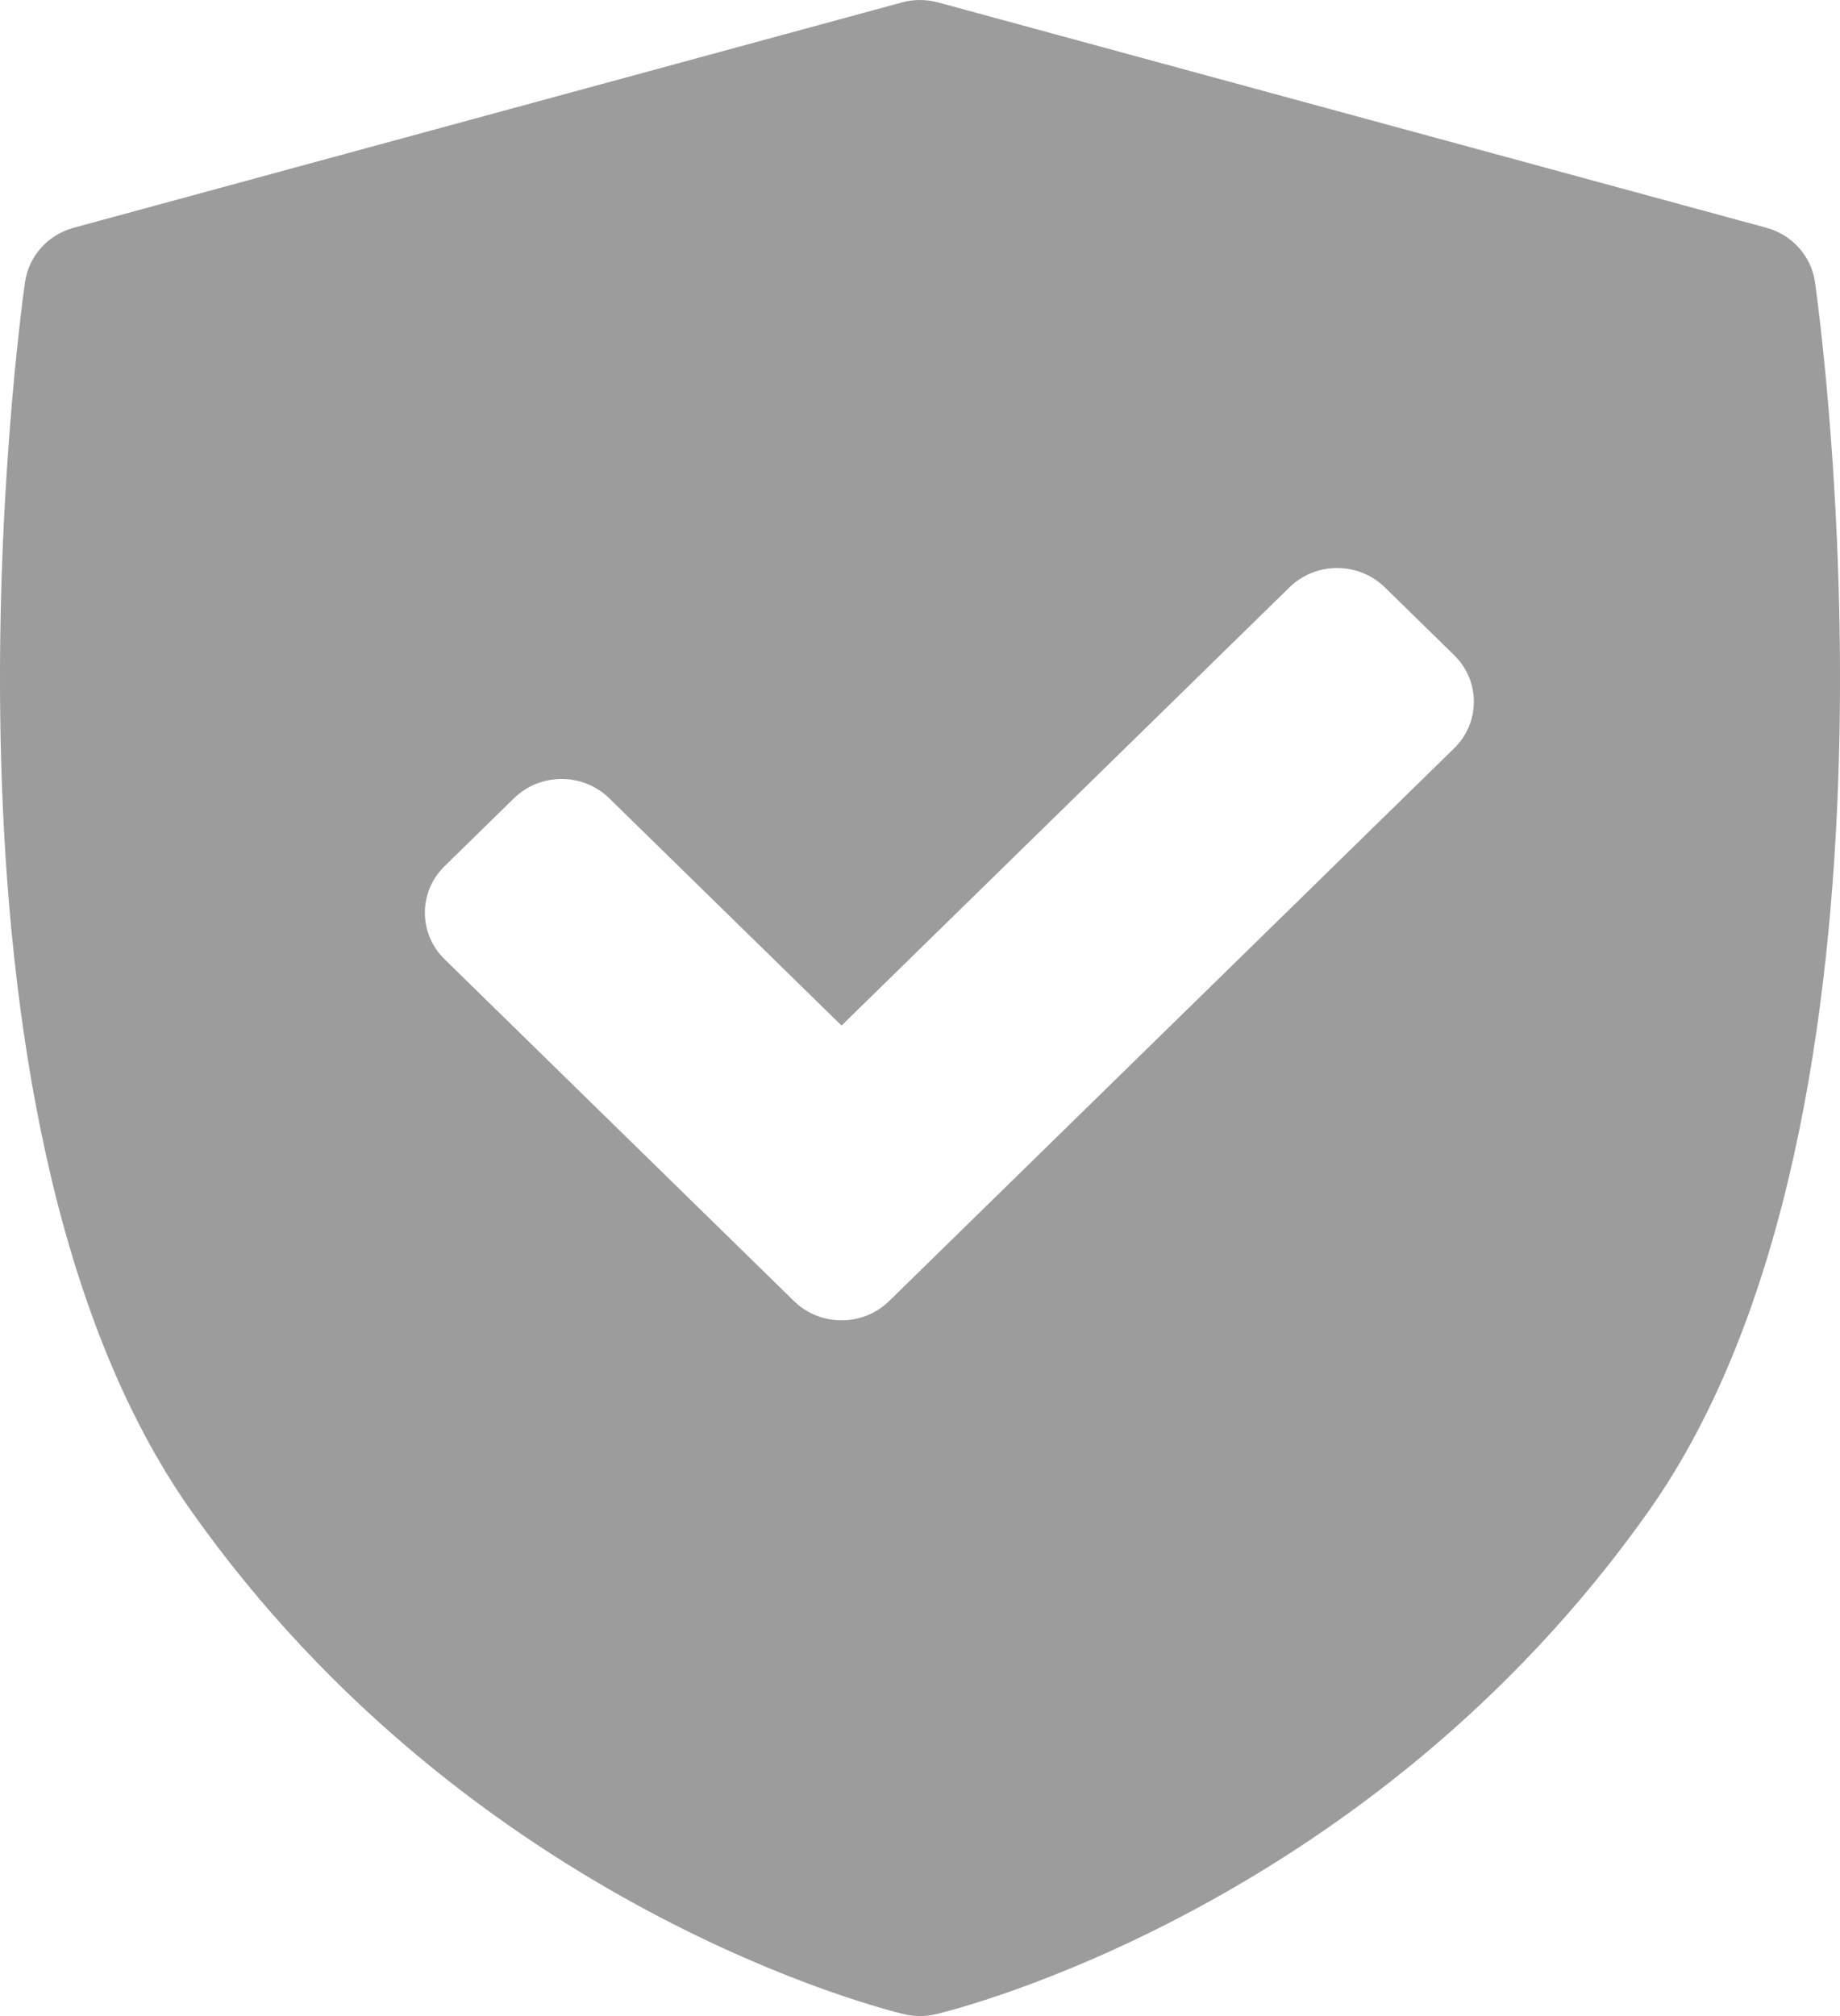 <svg width="42" height="46" viewBox="0 0 42 46" fill="none" xmlns="http://www.w3.org/2000/svg">
<path d="M41.429 6.438C41.345 5.845 40.908 5.357 40.319 5.197L21.412 0.055C21.142 -0.018 20.858 -0.018 20.588 0.055L1.681 5.197C1.092 5.357 0.655 5.845 0.571 6.438C0.461 7.209 -2.041 25.428 4.376 34.491C10.785 43.544 20.24 45.864 20.639 45.958C20.758 45.986 20.879 46 21 46C21.121 46 21.242 45.986 21.361 45.958C21.76 45.864 31.215 43.544 37.624 34.491C44.041 25.428 41.539 7.209 41.429 6.438ZM33.192 17.074L20.296 29.685C19.996 29.979 19.602 30.126 19.209 30.126C18.816 30.126 18.422 29.979 18.122 29.685L10.149 21.888C9.86 21.606 9.698 21.224 9.698 20.825C9.698 20.426 9.86 20.044 10.149 19.762L11.732 18.214C12.332 17.627 13.306 17.627 13.906 18.214L19.209 23.4L29.435 13.4C29.723 13.118 30.114 12.96 30.522 12.96C30.93 12.96 31.321 13.118 31.609 13.4L33.192 14.948C33.793 15.535 33.793 16.487 33.192 17.074Z" fill="#9C9C9C"/>
</svg>
